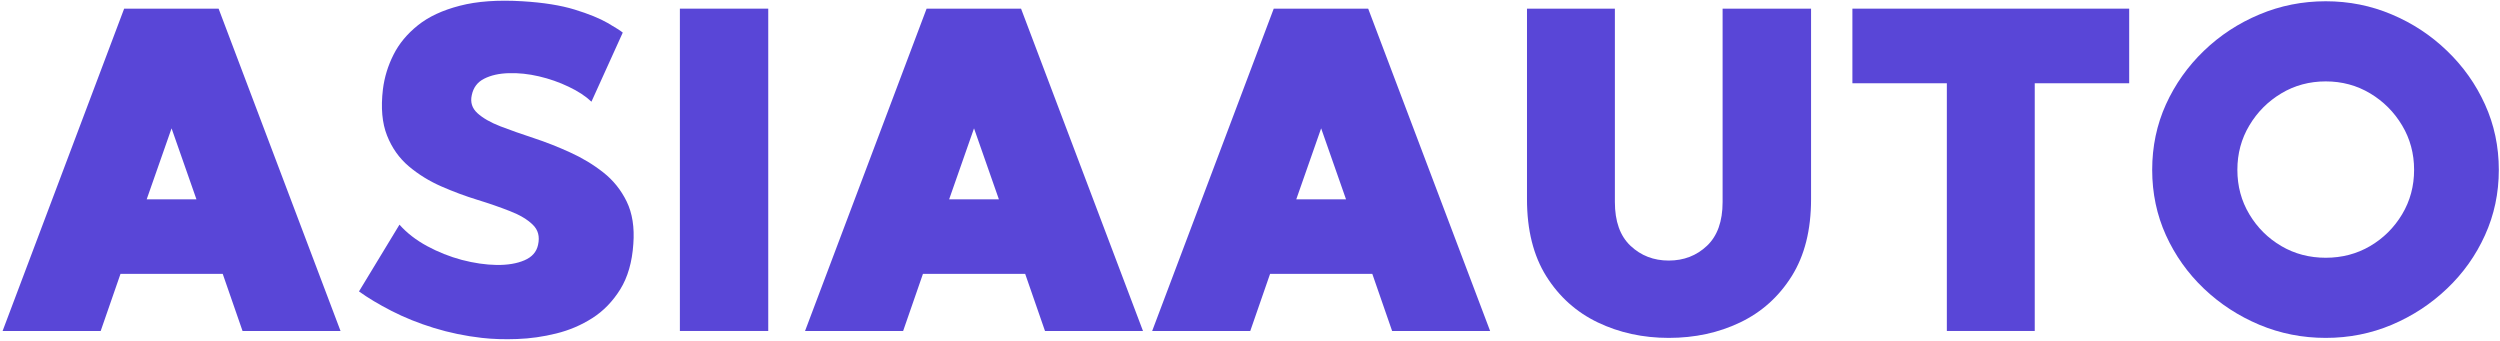 <svg width="557" height="76" viewBox="0 0 557 76" fill="none" xmlns="http://www.w3.org/2000/svg">
<path d="M54.037 73.74L49.62 61.011H26.85L22.433 73.74H0.579L27.662 1.927H48.704L75.87 73.74H54.037ZM32.683 44.407H43.766L38.225 28.594L32.683 44.407Z" fill="#5946D7"/>
<path d="M105.107 21.219C104.758 22.792 105.18 24.125 106.378 25.219C107.586 26.318 109.3 27.297 111.524 28.157C113.742 29.006 116.201 29.875 118.899 30.761C121.607 31.651 124.305 32.714 127.003 33.948C129.711 35.172 132.175 36.657 134.399 38.407C136.617 40.146 138.362 42.313 139.628 44.907C140.888 47.506 141.383 50.651 141.107 54.344C140.841 58.386 139.867 61.761 138.19 64.469C136.508 67.167 134.44 69.297 131.982 70.865C129.524 72.438 126.836 73.584 123.919 74.303C121.013 75.021 118.128 75.433 115.253 75.532C112.388 75.641 109.758 75.558 107.357 75.282C103.675 74.865 100.117 74.126 96.69 73.073C93.273 72.021 90.128 70.756 87.253 69.282C84.388 67.813 81.966 66.36 79.982 64.928L89.003 50.053C90.638 51.901 92.69 53.49 95.148 54.823C97.617 56.157 100.201 57.188 102.899 57.907C105.607 58.615 108.19 58.99 110.649 59.032C113.107 59.063 115.175 58.714 116.857 57.99C118.534 57.271 119.544 56.126 119.878 54.553C120.294 52.709 119.899 51.209 118.69 50.053C117.492 48.886 115.8 47.881 113.607 47.032C111.425 46.172 109.003 45.334 106.336 44.511C103.669 43.693 101.003 42.698 98.336 41.532C95.669 40.365 93.258 38.881 91.107 37.073C88.951 35.256 87.326 32.964 86.232 30.198C85.133 27.422 84.826 23.985 85.315 19.886C85.648 17.219 86.43 14.657 87.669 12.198C88.904 9.73 90.716 7.542 93.107 5.636C95.492 3.719 98.607 2.271 102.44 1.282C106.274 0.282 110.925 -0.052 116.399 0.282C121.05 0.563 124.93 1.178 128.044 2.136C131.154 3.094 133.596 4.089 135.378 5.115C137.154 6.146 138.279 6.86 138.753 7.261L131.774 22.657C130.482 21.422 128.784 20.313 126.69 19.323C124.607 18.323 122.404 17.553 120.086 17.011C117.763 16.469 115.524 16.235 113.357 16.303C111.201 16.36 109.378 16.771 107.878 17.532C106.378 18.282 105.451 19.511 105.107 21.219Z" fill="#5946D7"/>
<path d="M171.165 1.927V73.74H151.477V1.927H171.165Z" fill="#5946D7"/>
<path d="M232.823 73.74L228.407 61.011H205.636L201.219 73.74H179.365L206.448 1.927H227.49L254.657 73.74H232.823ZM211.469 44.407H222.552L217.011 28.594L211.469 44.407Z" fill="#5946D7"/>
<path d="M310.164 73.74L305.747 61.011H282.976L278.56 73.74H256.705L283.789 1.927H304.83L331.997 73.74H310.164ZM288.81 44.407H299.893L294.351 28.594L288.81 44.407Z" fill="#5946D7"/>
<path d="M383.796 1.927H403.504V44.407C403.504 51.24 402.067 56.948 399.192 61.532C396.317 66.115 392.484 69.552 387.692 71.844C382.911 74.136 377.614 75.282 371.796 75.282C366.057 75.282 360.796 74.136 356.004 71.844C351.213 69.552 347.379 66.115 344.504 61.532C341.64 56.948 340.213 51.24 340.213 44.407V1.927H359.796C359.796 1.927 359.796 2.771 359.796 4.448C359.796 6.115 359.796 8.339 359.796 11.115C359.796 13.881 359.796 16.922 359.796 20.24C359.796 23.563 359.796 26.844 359.796 30.094C359.796 33.344 359.796 36.292 359.796 38.928C359.796 41.553 359.796 43.584 359.796 45.011C359.796 49.318 360.952 52.568 363.275 54.761C365.609 56.959 368.447 58.053 371.796 58.053C375.155 58.053 377.994 56.959 380.317 54.761C382.635 52.568 383.796 49.318 383.796 45.011C383.796 43.584 383.796 41.553 383.796 38.928C383.796 36.292 383.796 33.344 383.796 30.094C383.796 26.844 383.796 23.563 383.796 20.24C383.796 16.922 383.796 13.881 383.796 11.115C383.796 8.339 383.796 6.115 383.796 4.448C383.796 2.771 383.796 1.927 383.796 1.927Z" fill="#5946D7"/>
<path d="M474.382 1.927V18.552H453.34V73.74H433.757V18.552H412.715V1.927H474.382Z" fill="#5946D7"/>
<path d="M518.173 0.282C523.366 0.282 528.267 1.261 532.882 3.219C537.507 5.167 541.611 7.865 545.194 11.323C548.788 14.771 551.611 18.75 553.653 23.261C555.705 27.776 556.736 32.636 556.736 37.844C556.736 43.042 555.705 47.896 553.653 52.407C551.611 56.922 548.788 60.886 545.194 64.303C541.611 67.719 537.507 70.407 532.882 72.365C528.267 74.308 523.366 75.282 518.173 75.282C512.976 75.282 508.054 74.308 503.403 72.365C498.746 70.407 494.621 67.719 491.028 64.303C487.444 60.886 484.621 56.922 482.569 52.407C480.528 47.896 479.507 43.042 479.507 37.844C479.507 32.636 480.528 27.776 482.569 23.261C484.621 18.75 487.444 14.771 491.028 11.323C494.621 7.865 498.746 5.167 503.403 3.219C508.054 1.261 512.976 0.282 518.173 0.282ZM518.173 57.428C521.798 57.428 525.095 56.563 528.069 54.823C531.038 53.073 533.413 50.714 535.194 47.74C536.97 44.771 537.861 41.469 537.861 37.844C537.861 34.219 536.97 30.922 535.194 27.948C533.413 24.964 531.038 22.584 528.069 20.803C525.095 19.026 521.798 18.136 518.173 18.136C514.548 18.136 511.246 19.026 508.278 20.803C505.304 22.584 502.929 24.964 501.153 27.948C499.371 30.922 498.486 34.219 498.486 37.844C498.486 41.469 499.371 44.771 501.153 47.74C502.929 50.714 505.304 53.073 508.278 54.823C511.246 56.563 514.548 57.428 518.173 57.428Z" fill="#5946D7"/>
</svg>
